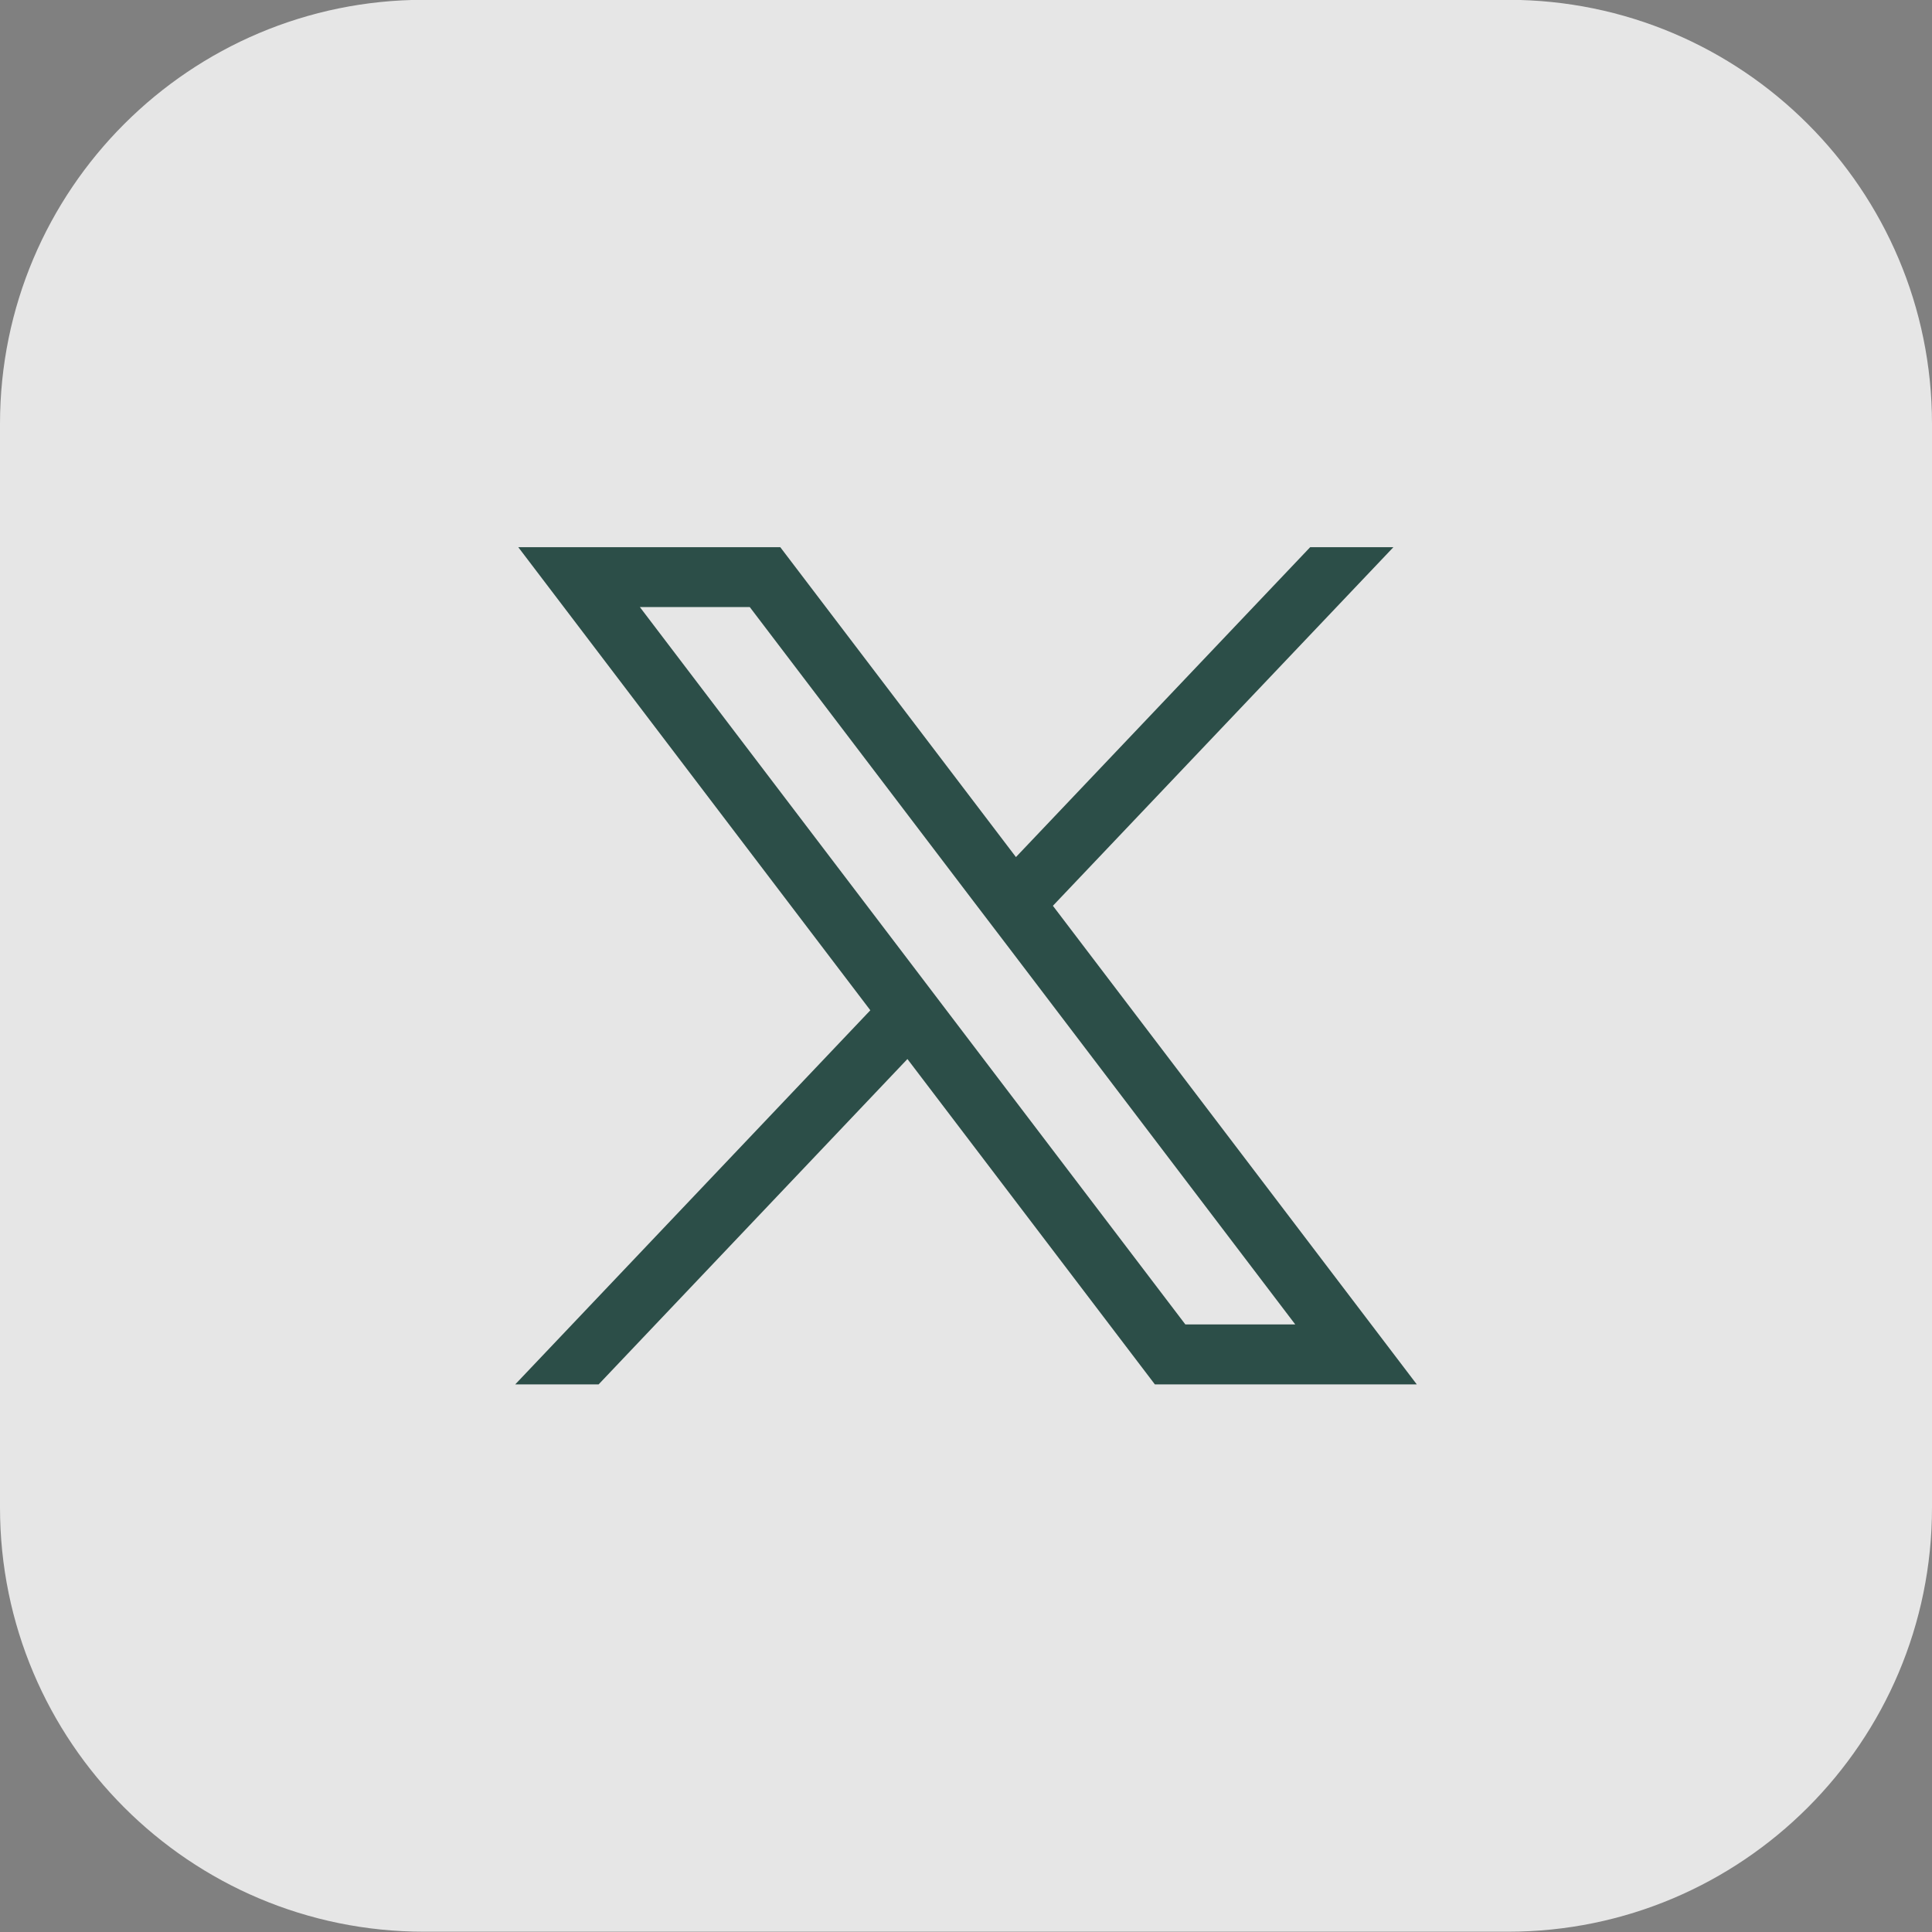 <svg width="60" height="60" viewBox="0 0 60 60" fill="none" xmlns="http://www.w3.org/2000/svg">
<rect x="0" y="0" width="60" height="60" fill="#808080" stroke="none"/>
<path opacity="0.8" d="M60 13.164V46.821C60 54.093 54.104 59.991 46.83 59.991H13.173C5.897 59.991 0 54.093 0 46.818V13.164C0 5.89 5.897 -0.006 13.17 -0.006H46.83C54.103 -0.006 60 5.89 60 13.164Z" fill="white"/>
<path d="M32.697 28.132L43.273 16.994H40.688L31.551 26.617L24.233 16.994H16.096L27.029 31.375L16 42.994H18.59L28.181 32.889L35.866 42.994H44L32.7 28.132H32.697ZM29.494 31.508L28.343 29.993L19.871 18.852H23.284L30.239 27.999L31.39 29.509L40.225 41.131H36.812L29.494 31.508Z" fill="#2C4E48"/>
</svg>
